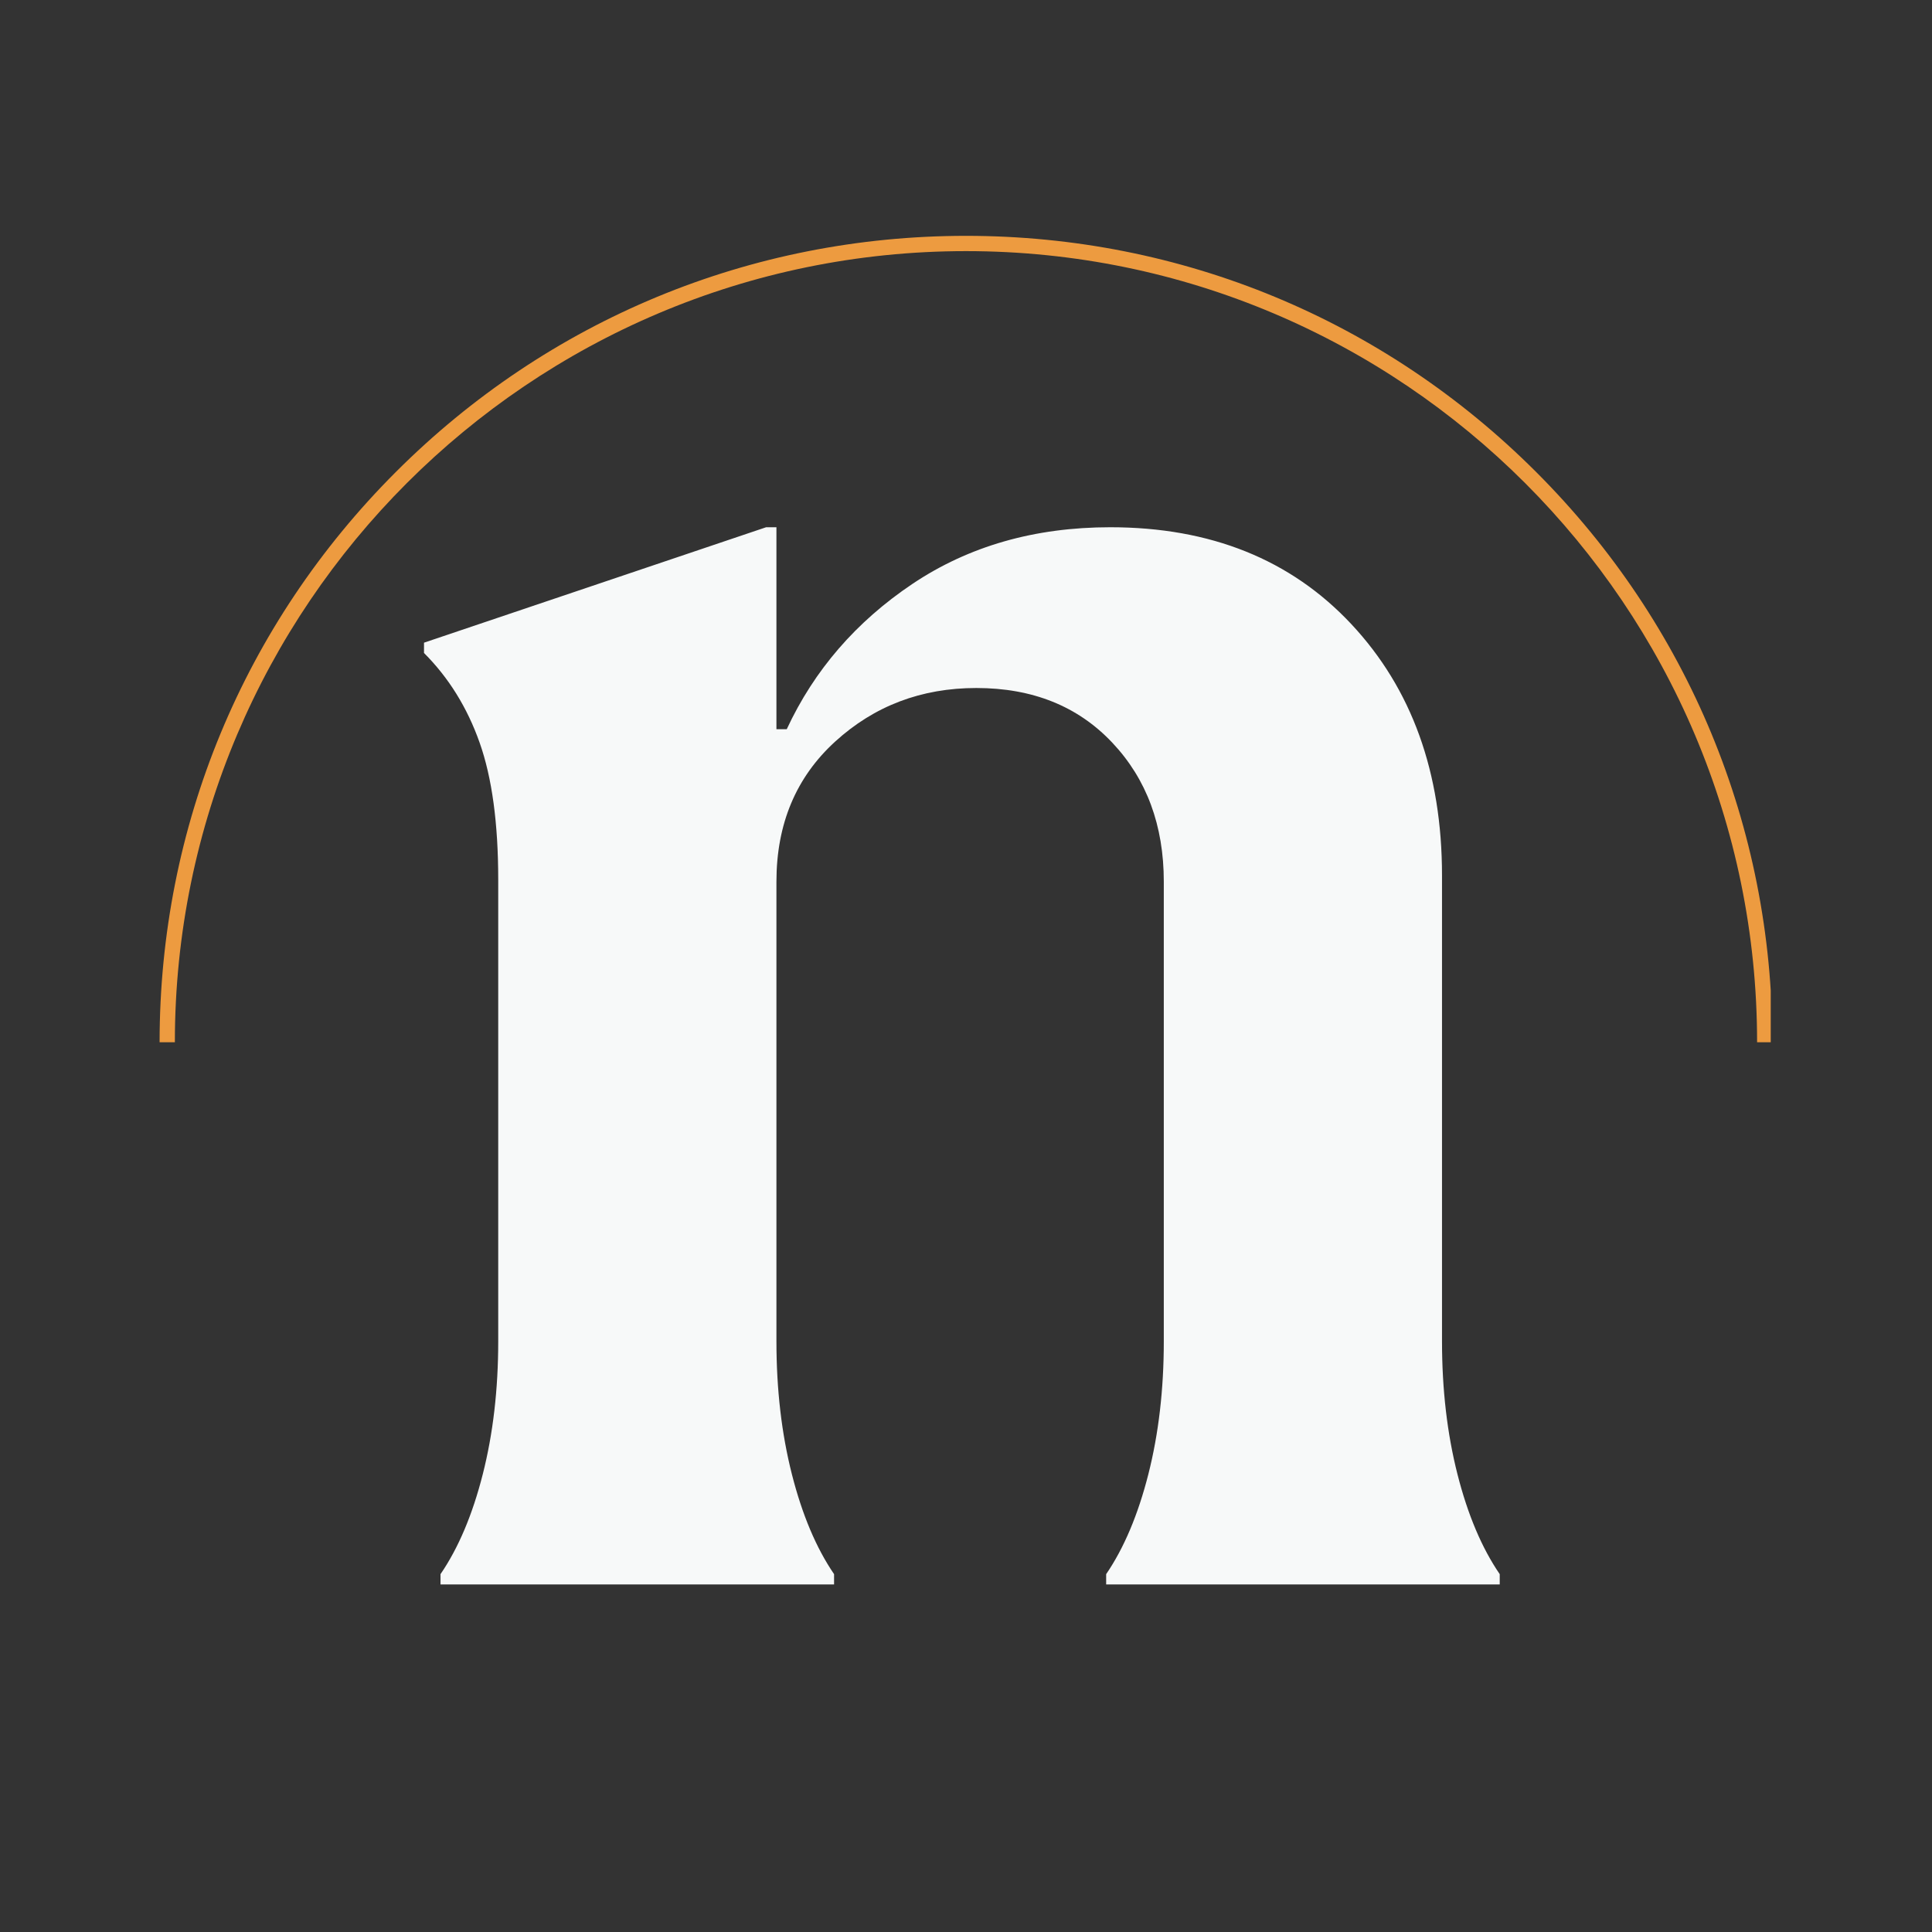 <?xml version="1.0" encoding="UTF-8"?> <svg xmlns="http://www.w3.org/2000/svg" xmlns:xlink="http://www.w3.org/1999/xlink" width="500" zoomAndPan="magnify" viewBox="0 0 375 375" height="500" preserveAspectRatio="xMidYMid meet" version="1.0"><rect x="0" y="0" width="375" height="375" fill="#333333" stroke="none"/><defs><g></g><clipPath id="cf0f35965a"><path d="M 30.949 45.777 L 343.699 45.777 L 343.699 202.527 L 30.949 202.527 Z M 30.949 45.777 " clip-rule="nonzero"></path></clipPath></defs><g fill="#f7f9f9" fill-opacity="1"><g transform="translate(60.299, 307.541)"><g><path d="M 25.203 -2 C 28.672 -7.062 31.406 -13.523 33.406 -21.391 C 35.406 -29.266 36.406 -37.867 36.406 -47.203 L 36.406 -136.797 C 36.406 -147.734 35.203 -156.598 32.797 -163.391 C 30.398 -170.191 26.801 -175.992 22 -180.797 L 22 -182.797 L 88.406 -205.203 L 90.406 -205.203 L 90.406 -166 L 92.406 -166 C 97.738 -177.469 105.867 -186.867 116.797 -194.203 C 127.734 -201.535 140.535 -205.203 155.203 -205.203 C 174.672 -205.203 190.27 -198.93 202 -186.391 C 213.727 -173.859 219.594 -157.594 219.594 -137.594 L 219.594 -47.203 C 219.594 -37.867 220.594 -29.266 222.594 -21.391 C 224.594 -13.523 227.328 -7.062 230.797 -2 L 230.797 0 L 154.406 0 L 154.406 -2 C 157.863 -7.062 160.594 -13.523 162.594 -21.391 C 164.594 -29.266 165.594 -37.867 165.594 -47.203 L 165.594 -136.406 C 165.594 -147.332 162.258 -156.328 155.594 -163.391 C 148.926 -170.461 140.129 -174 129.203 -174 C 118.535 -174 109.398 -170.531 101.797 -163.594 C 94.203 -156.664 90.406 -147.602 90.406 -136.406 L 90.406 -47.203 C 90.406 -37.867 91.406 -29.266 93.406 -21.391 C 95.406 -13.523 98.133 -7.062 101.594 -2 L 101.594 0 L 25.203 0 Z M 25.203 -2 "></path></g></g></g><g clip-path="url(#cf0f35965a)"><path fill="#ed9b40" d="M 344.016 202.297 L 341.051 202.297 C 341.051 117.625 272.168 48.742 187.5 48.742 C 102.832 48.742 33.941 117.625 33.941 202.297 L 30.977 202.297 C 30.977 160.492 47.258 121.18 76.824 91.621 C 106.383 62.059 145.688 45.777 187.5 45.777 C 229.312 45.777 268.609 62.059 298.172 91.621 C 327.73 121.18 344.016 160.492 344.016 202.297 Z M 344.016 202.297 " fill-opacity="1" fill-rule="nonzero"></path></g></svg> 